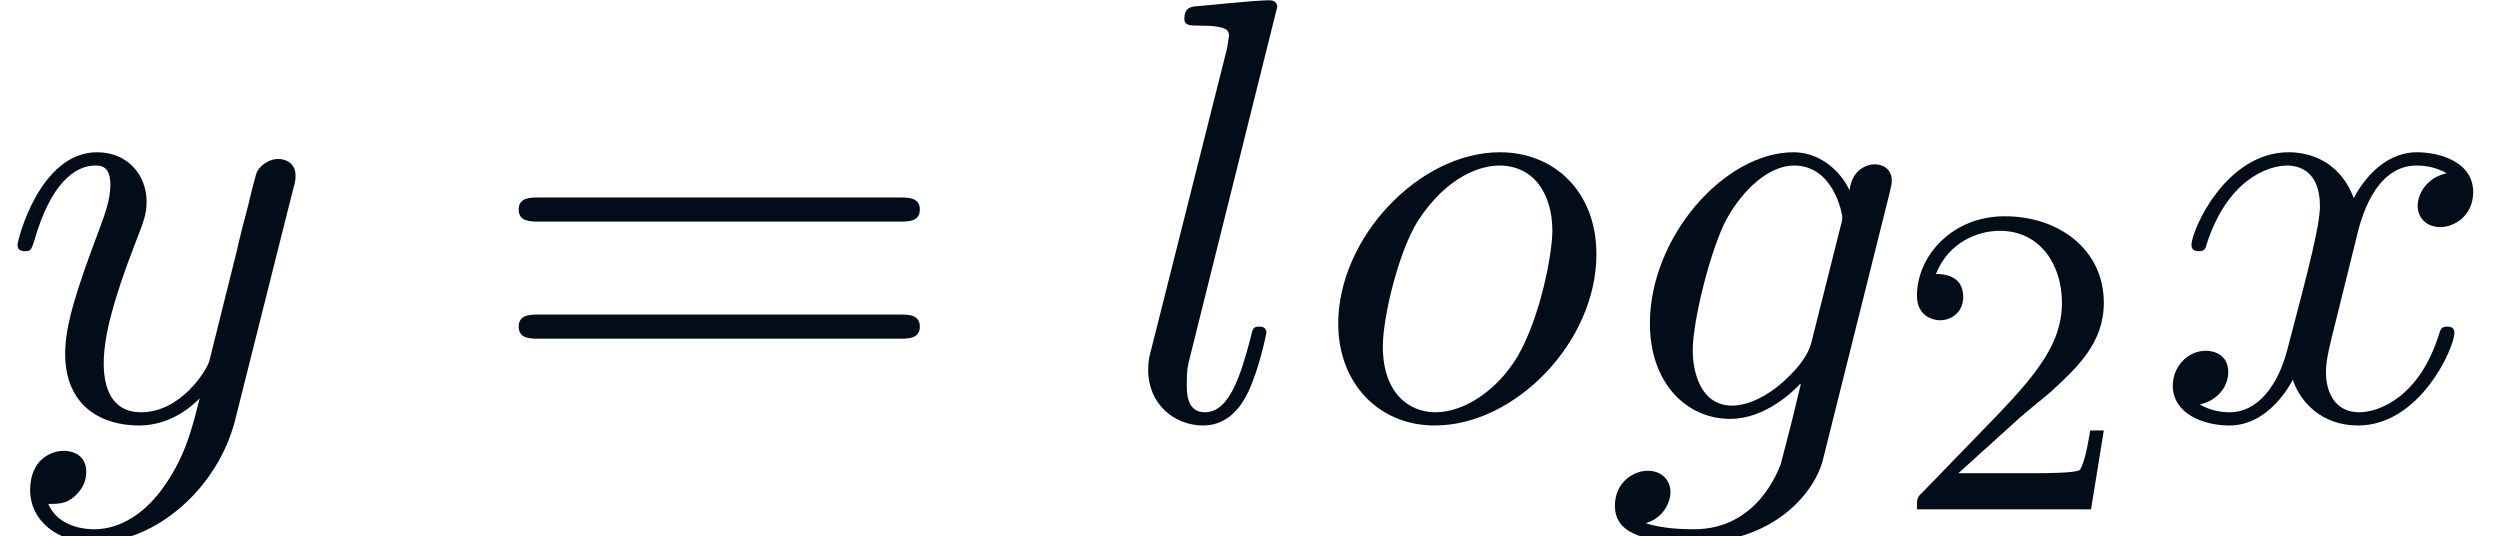<?xml version='1.0' encoding='ISO-8859-1'?>
<!DOCTYPE svg PUBLIC "-//W3C//DTD SVG 1.1//EN" "http://www.w3.org/Graphics/SVG/1.1/DTD/svg11.dtd">
<!-- This file was generated by dvisvgm 1.0.11 () -->
<!-- Fri Jul  5 20:25:49 2013 -->
<svg height='9.733pt' version='1.1' viewBox='71 61.396 45.383 9.733' width='45.383pt' xmlns='http://www.w3.org/2000/svg' xmlns:xlink='http://www.w3.org/1999/xlink'>
<defs>
<path d='M2.256 -1.632C2.384 -1.752 2.72 -2.016 2.848 -2.128C3.344 -2.584 3.816 -3.024 3.816 -3.752C3.816 -4.704 3.016 -5.32 2.016 -5.32C1.056 -5.32 0.424 -4.592 0.424 -3.88C0.424 -3.488 0.736 -3.432 0.848 -3.432C1.016 -3.432 1.264 -3.552 1.264 -3.856C1.264 -4.272 0.864 -4.272 0.768 -4.272C1 -4.856 1.536 -5.056 1.928 -5.056C2.672 -5.056 3.056 -4.424 3.056 -3.752C3.056 -2.92 2.472 -2.312 1.528 -1.344L0.52 -0.304C0.424 -0.216 0.424 -0.2 0.424 0H3.584L3.816 -1.432H3.568C3.544 -1.272 3.48 -0.872 3.384 -0.72C3.336 -0.656 2.728 -0.656 2.6 -0.656H1.176L2.256 -1.632Z' id='g1-50'/>
<path d='M5.157 -4.128C5.168 -4.194 5.19 -4.249 5.19 -4.325C5.19 -4.511 5.059 -4.621 4.873 -4.621C4.763 -4.621 4.468 -4.544 4.424 -4.15C4.227 -4.555 3.843 -4.84 3.405 -4.84C2.157 -4.84 0.799 -3.307 0.799 -1.73C0.799 -0.646 1.467 0 2.256 0C2.902 0 3.416 -0.515 3.526 -0.635L3.537 -0.624C3.307 0.35 3.175 0.799 3.175 0.821C3.132 0.92 2.759 2.004 1.599 2.004C1.391 2.004 1.029 1.993 0.723 1.894C1.051 1.796 1.172 1.511 1.172 1.325C1.172 1.15 1.051 0.942 0.756 0.942C0.515 0.942 0.164 1.139 0.164 1.577C0.164 2.026 0.569 2.245 1.621 2.245C2.989 2.245 3.778 1.391 3.942 0.734L5.157 -4.128ZM3.734 -1.402C3.668 -1.117 3.416 -0.843 3.175 -0.635C2.946 -0.438 2.606 -0.241 2.289 -0.241C1.741 -0.241 1.577 -0.81 1.577 -1.248C1.577 -1.774 1.894 -3.066 2.19 -3.624C2.486 -4.161 2.957 -4.599 3.416 -4.599C4.139 -4.599 4.292 -3.712 4.292 -3.657S4.271 -3.537 4.26 -3.493L3.734 -1.402Z' id='g0-103'/>
<path d='M2.825 -7.479C2.825 -7.49 2.825 -7.599 2.683 -7.599C2.431 -7.599 1.632 -7.512 1.347 -7.49C1.259 -7.479 1.139 -7.468 1.139 -7.26C1.139 -7.139 1.248 -7.139 1.413 -7.139C1.938 -7.139 1.949 -7.041 1.949 -6.953L1.916 -6.734L0.537 -1.259C0.504 -1.139 0.482 -1.062 0.482 -0.887C0.482 -0.263 0.964 0.12 1.478 0.12C1.84 0.12 2.113 -0.099 2.3 -0.493C2.497 -0.909 2.628 -1.544 2.628 -1.566C2.628 -1.675 2.529 -1.675 2.497 -1.675C2.387 -1.675 2.376 -1.632 2.343 -1.478C2.157 -0.766 1.949 -0.12 1.511 -0.12C1.183 -0.12 1.183 -0.471 1.183 -0.624C1.183 -0.887 1.194 -0.942 1.248 -1.15L2.825 -7.479Z' id='g0-108'/>
<path d='M5.136 -2.989C5.136 -4.128 4.369 -4.84 3.384 -4.84C1.916 -4.84 0.449 -3.285 0.449 -1.73C0.449 -0.646 1.183 0.12 2.201 0.12C3.657 0.12 5.136 -1.391 5.136 -2.989ZM2.212 -0.12C1.741 -0.12 1.259 -0.46 1.259 -1.314C1.259 -1.851 1.544 -3.033 1.894 -3.592C2.442 -4.435 3.066 -4.599 3.373 -4.599C4.008 -4.599 4.336 -4.073 4.336 -3.416C4.336 -2.989 4.117 -1.84 3.701 -1.128C3.318 -0.493 2.716 -0.12 2.212 -0.12Z' id='g0-111'/>
<path d='M3.657 -3.307C3.723 -3.592 3.975 -4.599 4.741 -4.599C4.796 -4.599 5.059 -4.599 5.289 -4.457C4.982 -4.402 4.763 -4.128 4.763 -3.865C4.763 -3.69 4.884 -3.482 5.179 -3.482C5.42 -3.482 5.771 -3.679 5.771 -4.117C5.771 -4.687 5.125 -4.84 4.752 -4.84C4.117 -4.84 3.734 -4.26 3.603 -4.008C3.329 -4.73 2.737 -4.84 2.42 -4.84C1.281 -4.84 0.657 -3.427 0.657 -3.154C0.657 -3.044 0.766 -3.044 0.788 -3.044C0.876 -3.044 0.909 -3.066 0.931 -3.165C1.303 -4.325 2.026 -4.599 2.398 -4.599C2.606 -4.599 2.989 -4.5 2.989 -3.865C2.989 -3.526 2.803 -2.792 2.398 -1.259C2.223 -0.58 1.84 -0.12 1.358 -0.12C1.292 -0.12 1.04 -0.12 0.81 -0.263C1.084 -0.318 1.325 -0.547 1.325 -0.854C1.325 -1.15 1.084 -1.237 0.92 -1.237C0.591 -1.237 0.318 -0.953 0.318 -0.602C0.318 -0.099 0.865 0.12 1.347 0.12C2.07 0.12 2.464 -0.646 2.497 -0.712C2.628 -0.307 3.022 0.12 3.679 0.12C4.807 0.12 5.431 -1.292 5.431 -1.566C5.431 -1.675 5.333 -1.675 5.3 -1.675C5.201 -1.675 5.179 -1.632 5.157 -1.555C4.796 -0.383 4.051 -0.12 3.701 -0.12C3.274 -0.12 3.099 -0.471 3.099 -0.843C3.099 -1.084 3.165 -1.325 3.285 -1.807L3.657 -3.307Z' id='g0-120'/>
<path d='M5.322 -4.172C5.365 -4.325 5.365 -4.347 5.365 -4.424C5.365 -4.621 5.212 -4.719 5.048 -4.719C4.938 -4.719 4.763 -4.654 4.665 -4.489C4.643 -4.435 4.555 -4.095 4.511 -3.898C4.435 -3.614 4.358 -3.318 4.292 -3.022L3.8 -1.051C3.756 -0.887 3.285 -0.12 2.562 -0.12C2.004 -0.12 1.883 -0.602 1.883 -1.007C1.883 -1.511 2.07 -2.19 2.442 -3.154C2.617 -3.603 2.661 -3.723 2.661 -3.942C2.661 -4.435 2.31 -4.84 1.763 -4.84C0.723 -4.84 0.318 -3.252 0.318 -3.154C0.318 -3.044 0.427 -3.044 0.449 -3.044C0.558 -3.044 0.569 -3.066 0.624 -3.241C0.92 -4.271 1.358 -4.599 1.73 -4.599C1.818 -4.599 2.004 -4.599 2.004 -4.249C2.004 -3.975 1.894 -3.69 1.818 -3.482C1.38 -2.321 1.183 -1.697 1.183 -1.183C1.183 -0.208 1.872 0.12 2.518 0.12C2.946 0.12 3.318 -0.066 3.624 -0.372C3.482 0.197 3.351 0.734 2.913 1.314C2.628 1.686 2.212 2.004 1.708 2.004C1.555 2.004 1.062 1.971 0.876 1.544C1.051 1.544 1.194 1.544 1.347 1.413C1.456 1.314 1.566 1.172 1.566 0.964C1.566 0.624 1.27 0.58 1.161 0.58C0.909 0.58 0.547 0.756 0.547 1.292C0.547 1.84 1.029 2.245 1.708 2.245C2.836 2.245 3.964 1.248 4.271 0.011L5.322 -4.172Z' id='g0-121'/>
<path d='M7.523 -3.581C7.687 -3.581 7.895 -3.581 7.895 -3.8S7.687 -4.019 7.534 -4.019H0.975C0.821 -4.019 0.613 -4.019 0.613 -3.8S0.821 -3.581 0.986 -3.581H7.523ZM7.534 -1.456C7.687 -1.456 7.895 -1.456 7.895 -1.675S7.687 -1.894 7.523 -1.894H0.986C0.821 -1.894 0.613 -1.894 0.613 -1.675S0.821 -1.456 0.975 -1.456H7.534Z' id='g2-61'/>
</defs>
<g id='page1'>
<g fill='#030d1a'>
<use x='71' xlink:href='#g0-121' y='69'/>
<use x='79.803' xlink:href='#g2-61' y='69'/>
<use x='91.361' xlink:href='#g0-108' y='69'/>
<use x='94.844' xlink:href='#g0-111' y='69'/>
<use x='100.152' xlink:href='#g0-103' y='69'/>
<use x='105.375' xlink:href='#g1-50' y='70.642'/>
<use x='110.125' xlink:href='#g0-120' y='69'/>
</g>
</g>
</svg>
<!--Rendered by QuickLaTeX.com-->